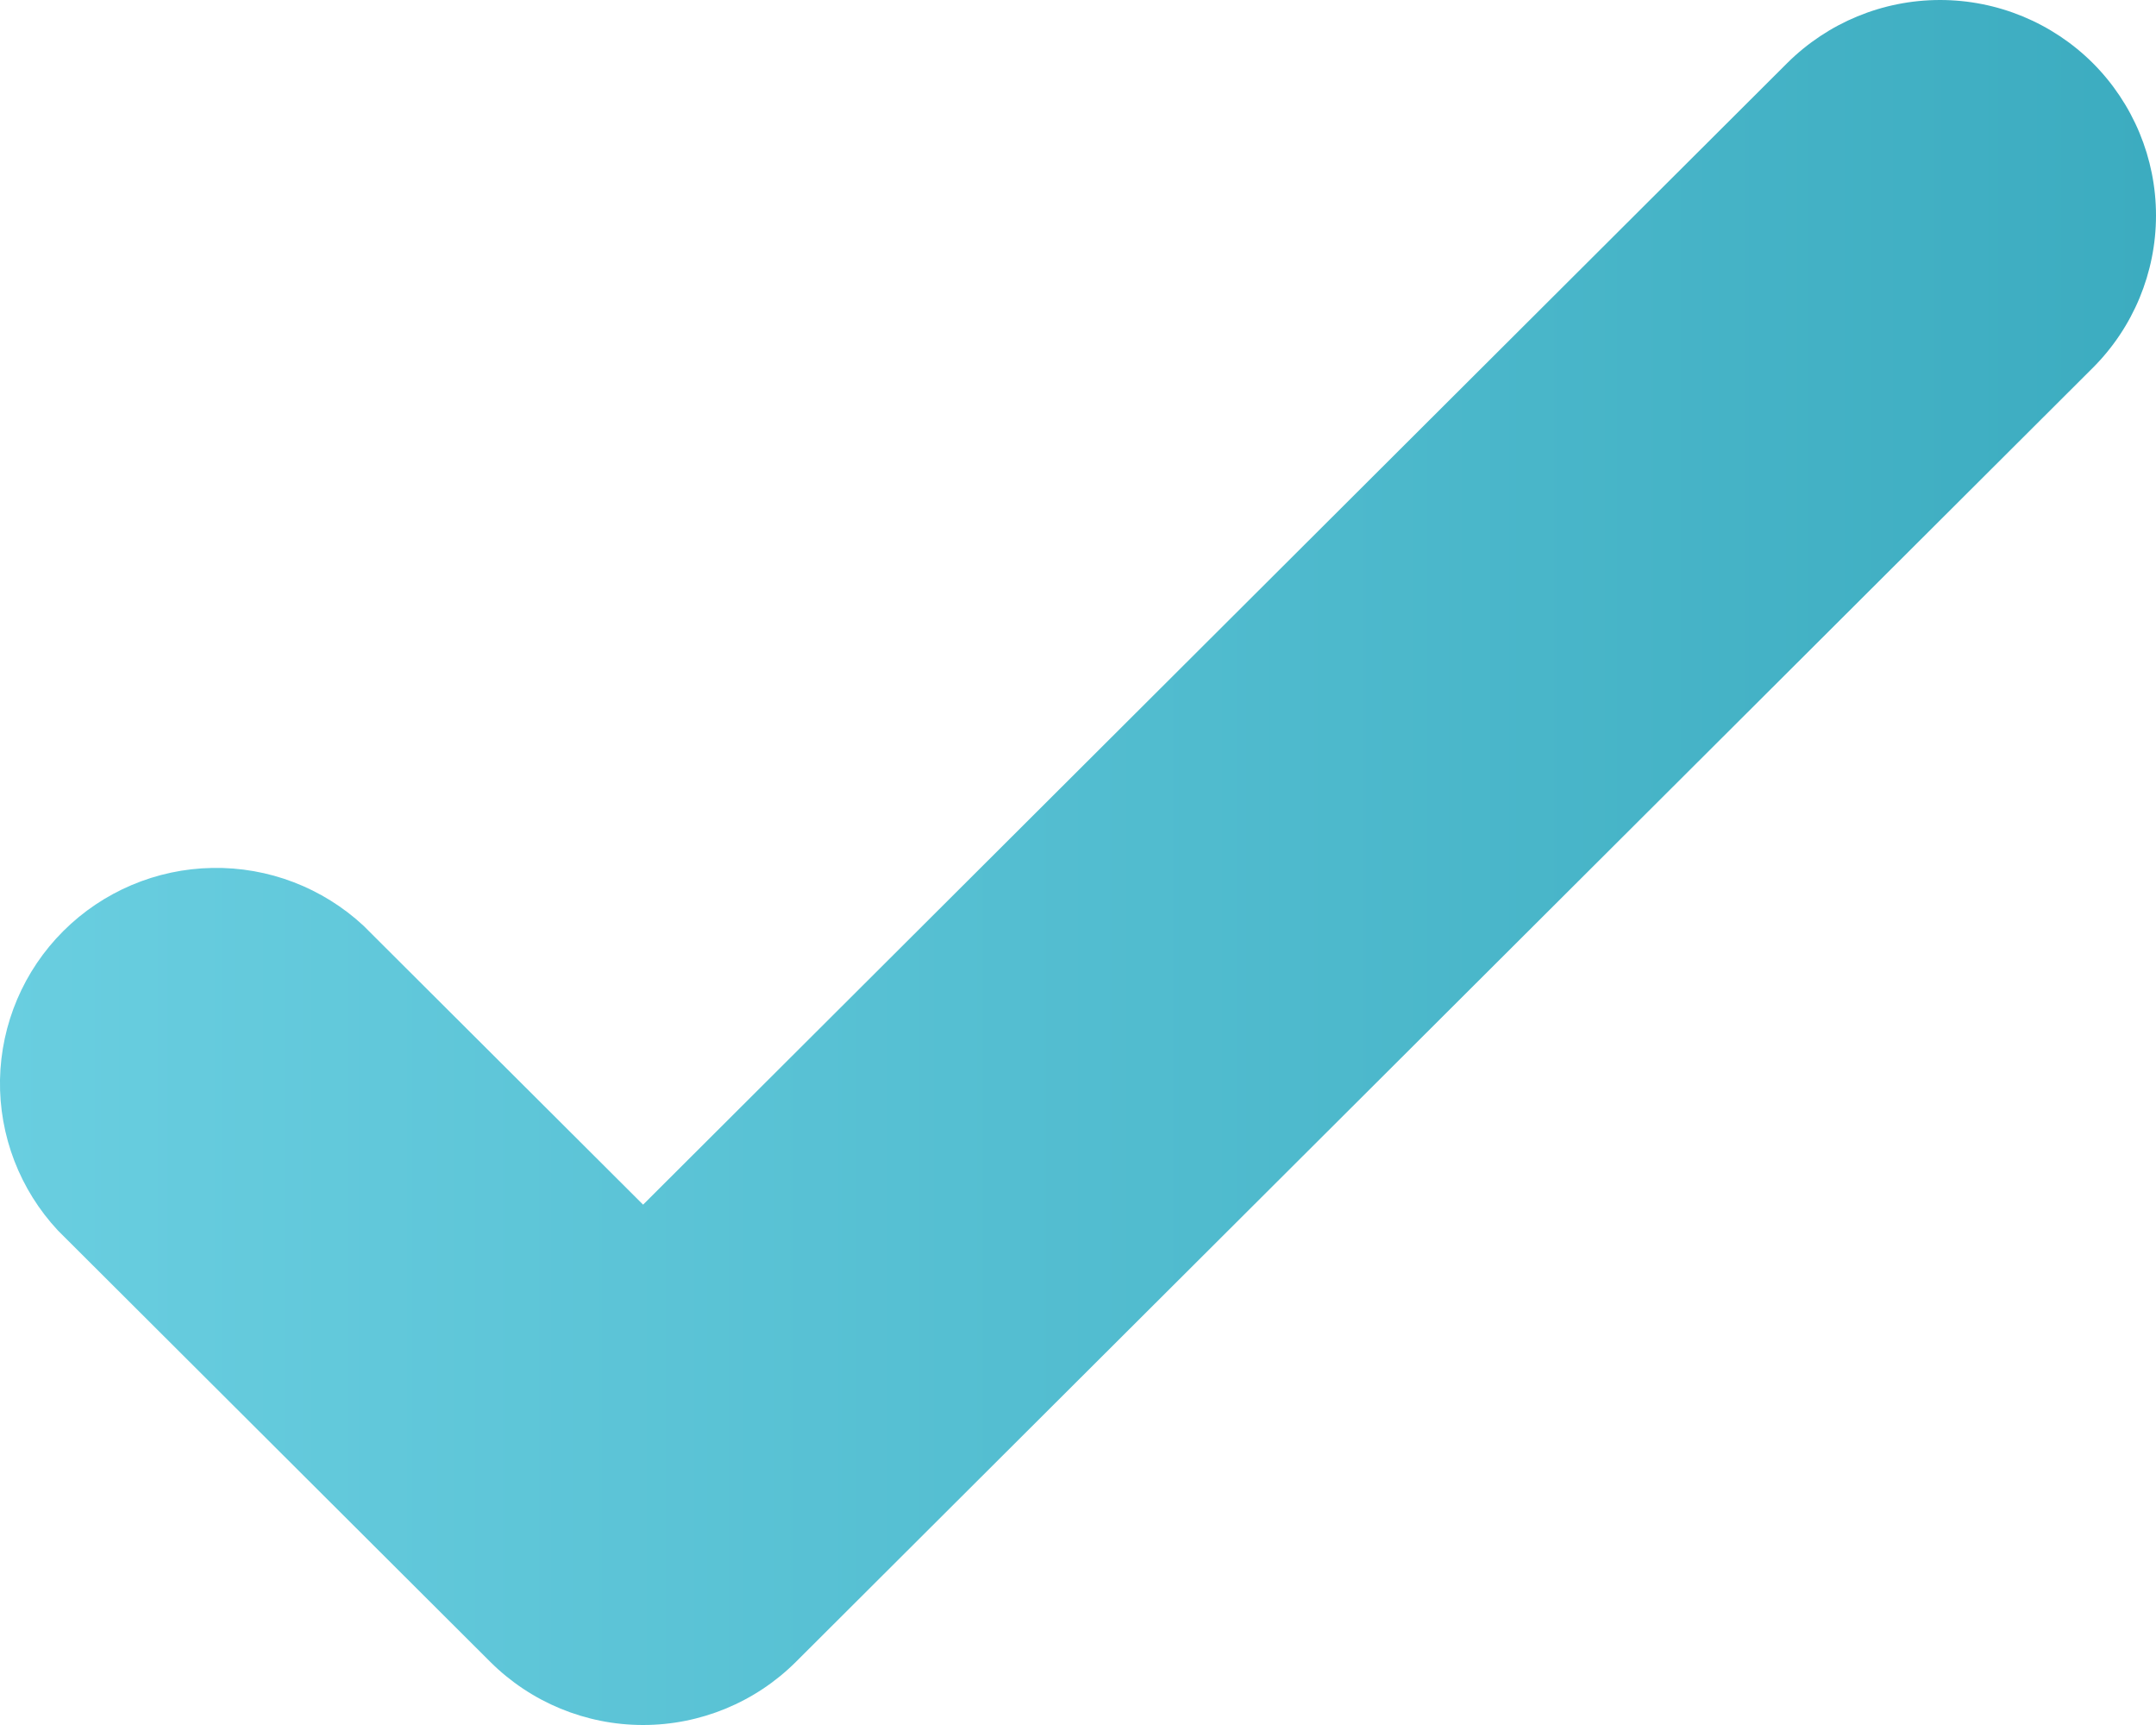 <?xml version="1.0" encoding="UTF-8"?> <svg xmlns="http://www.w3.org/2000/svg" width="25" height="20" viewBox="0 0 25 20" fill="none"><path fill-rule="evenodd" clip-rule="evenodd" d="M24.267 0.731C24.736 1.2 25 1.836 25 2.498C25 3.161 24.736 3.797 24.267 4.265L9.228 19.269C8.758 19.737 8.121 20 7.457 20C6.793 20 6.156 19.737 5.686 19.269L0.673 14.268C0.23 13.794 -0.011 13.167 0 12.519C0.012 11.871 0.275 11.253 0.734 10.795C1.193 10.337 1.813 10.074 2.462 10.063C3.112 10.051 3.74 10.292 4.215 10.733L7.457 13.967L20.724 0.731C21.195 0.263 21.831 0 22.496 0C23.16 0 23.797 0.263 24.267 0.731Z" fill="url(#paint0_linear_157_1012)"></path><defs><linearGradient id="paint0_linear_157_1012" x1="0" y1="10" x2="25" y2="10" gradientUnits="userSpaceOnUse"><stop stop-color="#69CEE0"></stop><stop offset="1" stop-color="#3CACC0"></stop></linearGradient></defs></svg> 